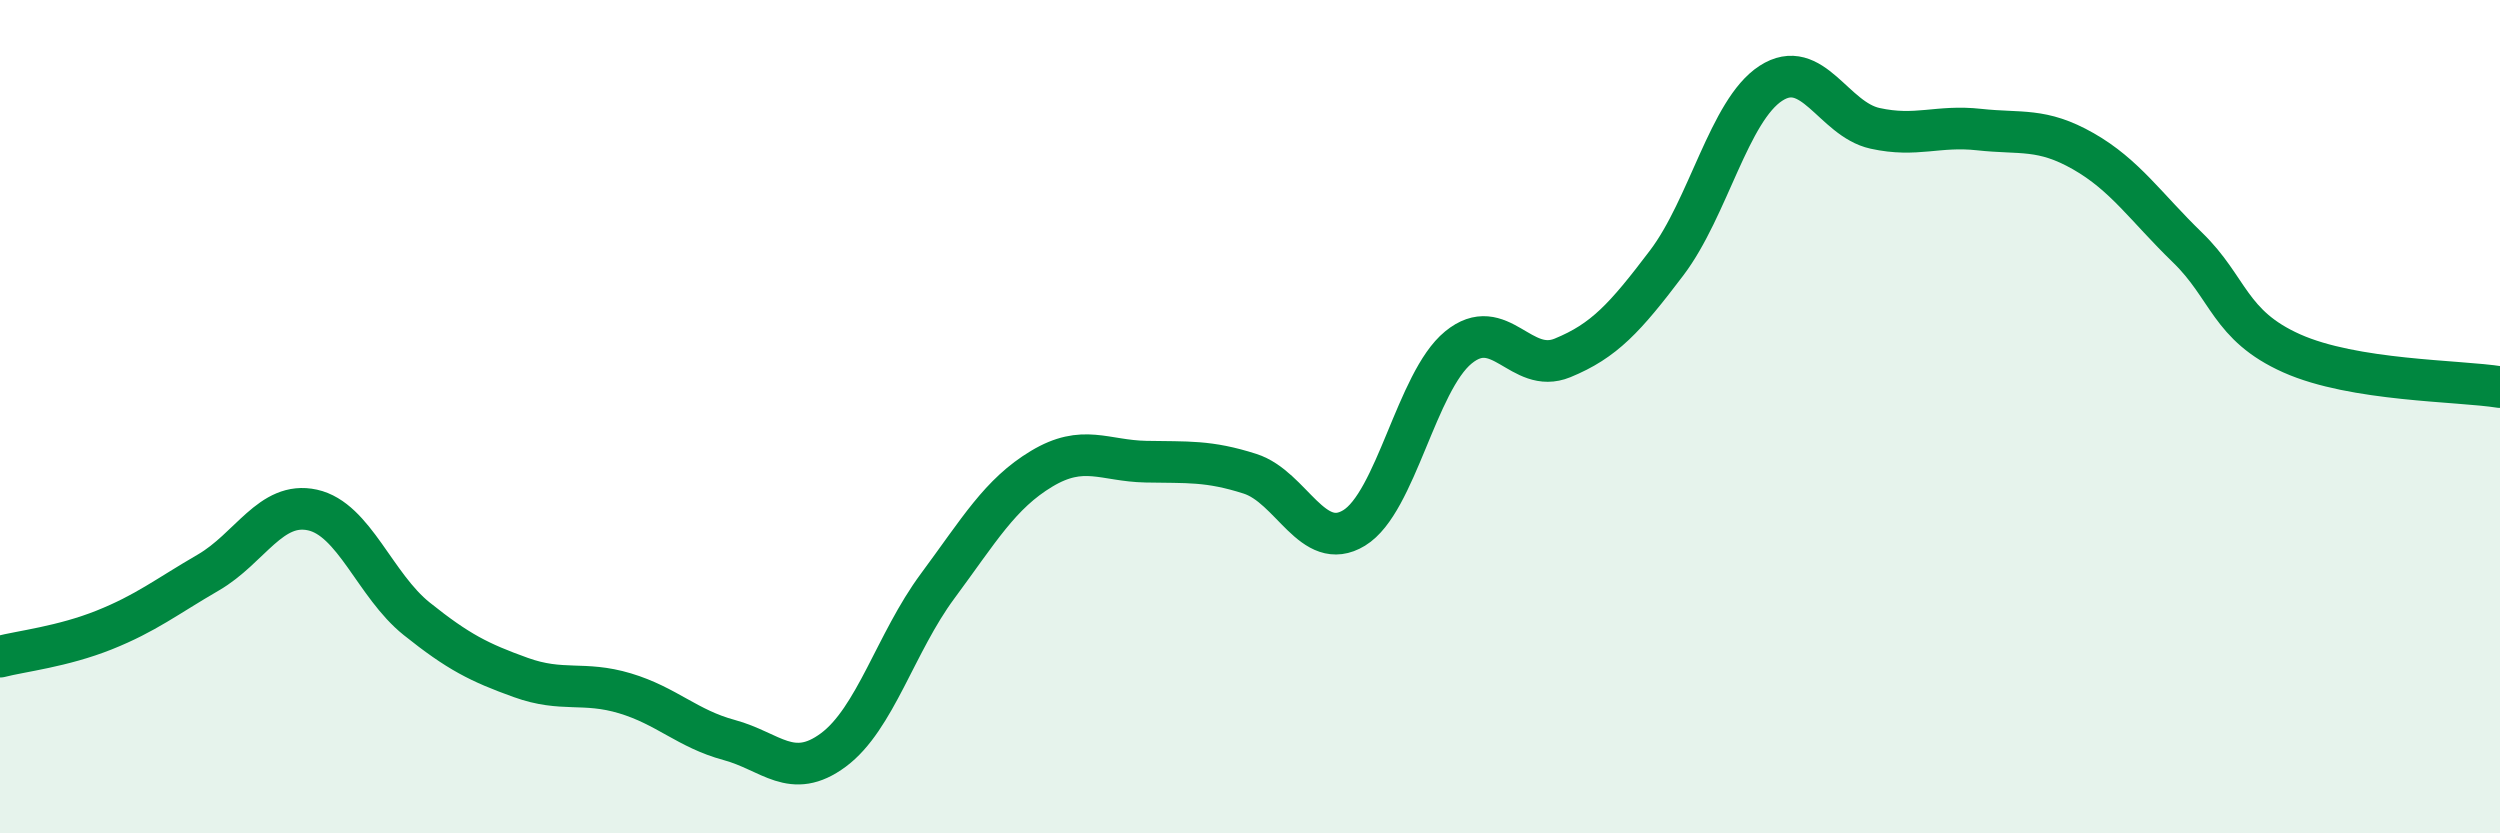 
    <svg width="60" height="20" viewBox="0 0 60 20" xmlns="http://www.w3.org/2000/svg">
      <path
        d="M 0,15.76 C 0.5,15.63 1.5,15.52 2.5,15.12 C 3.5,14.72 4,14.32 5,13.74 C 6,13.16 6.5,12.02 7.5,12.24 C 8.5,12.46 9,14.05 10,14.85 C 11,15.65 11.5,15.9 12.5,16.26 C 13.5,16.62 14,16.34 15,16.64 C 16,16.94 16.5,17.49 17.5,17.76 C 18.5,18.03 19,18.74 20,18 C 21,17.26 21.5,15.42 22.5,14.07 C 23.5,12.72 24,11.85 25,11.25 C 26,10.65 26.5,11.06 27.5,11.08 C 28.5,11.1 29,11.05 30,11.37 C 31,11.69 31.5,13.28 32.5,12.67 C 33.5,12.06 34,9.16 35,8.34 C 36,7.52 36.5,9 37.5,8.59 C 38.5,8.18 39,7.63 40,6.31 C 41,4.99 41.5,2.65 42.5,2 C 43.5,1.35 44,2.86 45,3.08 C 46,3.3 46.5,3 47.5,3.11 C 48.5,3.22 49,3.06 50,3.63 C 51,4.2 51.5,4.97 52.5,5.94 C 53.5,6.91 53.5,7.81 55,8.48 C 56.5,9.15 59,9.13 60,9.29L60 20L0 20Z"
        fill="#008740"
        opacity="0.1"
        stroke-linecap="round"
        stroke-linejoin="round"
      />
      <path
        d="M 0,15.76 C 0.5,15.63 1.5,15.52 2.5,15.12 C 3.5,14.72 4,14.32 5,13.74 C 6,13.16 6.5,12.02 7.5,12.24 C 8.5,12.46 9,14.05 10,14.85 C 11,15.65 11.5,15.9 12.5,16.26 C 13.5,16.62 14,16.34 15,16.64 C 16,16.94 16.5,17.49 17.5,17.76 C 18.5,18.03 19,18.74 20,18 C 21,17.26 21.5,15.42 22.5,14.07 C 23.5,12.72 24,11.85 25,11.25 C 26,10.65 26.5,11.06 27.5,11.08 C 28.5,11.1 29,11.05 30,11.37 C 31,11.69 31.5,13.28 32.5,12.67 C 33.5,12.06 34,9.16 35,8.34 C 36,7.52 36.5,9 37.5,8.59 C 38.5,8.18 39,7.63 40,6.31 C 41,4.99 41.5,2.65 42.5,2 C 43.5,1.35 44,2.86 45,3.08 C 46,3.3 46.5,3 47.5,3.11 C 48.5,3.22 49,3.06 50,3.63 C 51,4.2 51.5,4.97 52.5,5.94 C 53.5,6.91 53.5,7.81 55,8.48 C 56.5,9.15 59,9.13 60,9.29"
        stroke="#008740"
        stroke-width="1"
        fill="none"
        stroke-linecap="round"
        stroke-linejoin="round"
      />
    </svg>
  